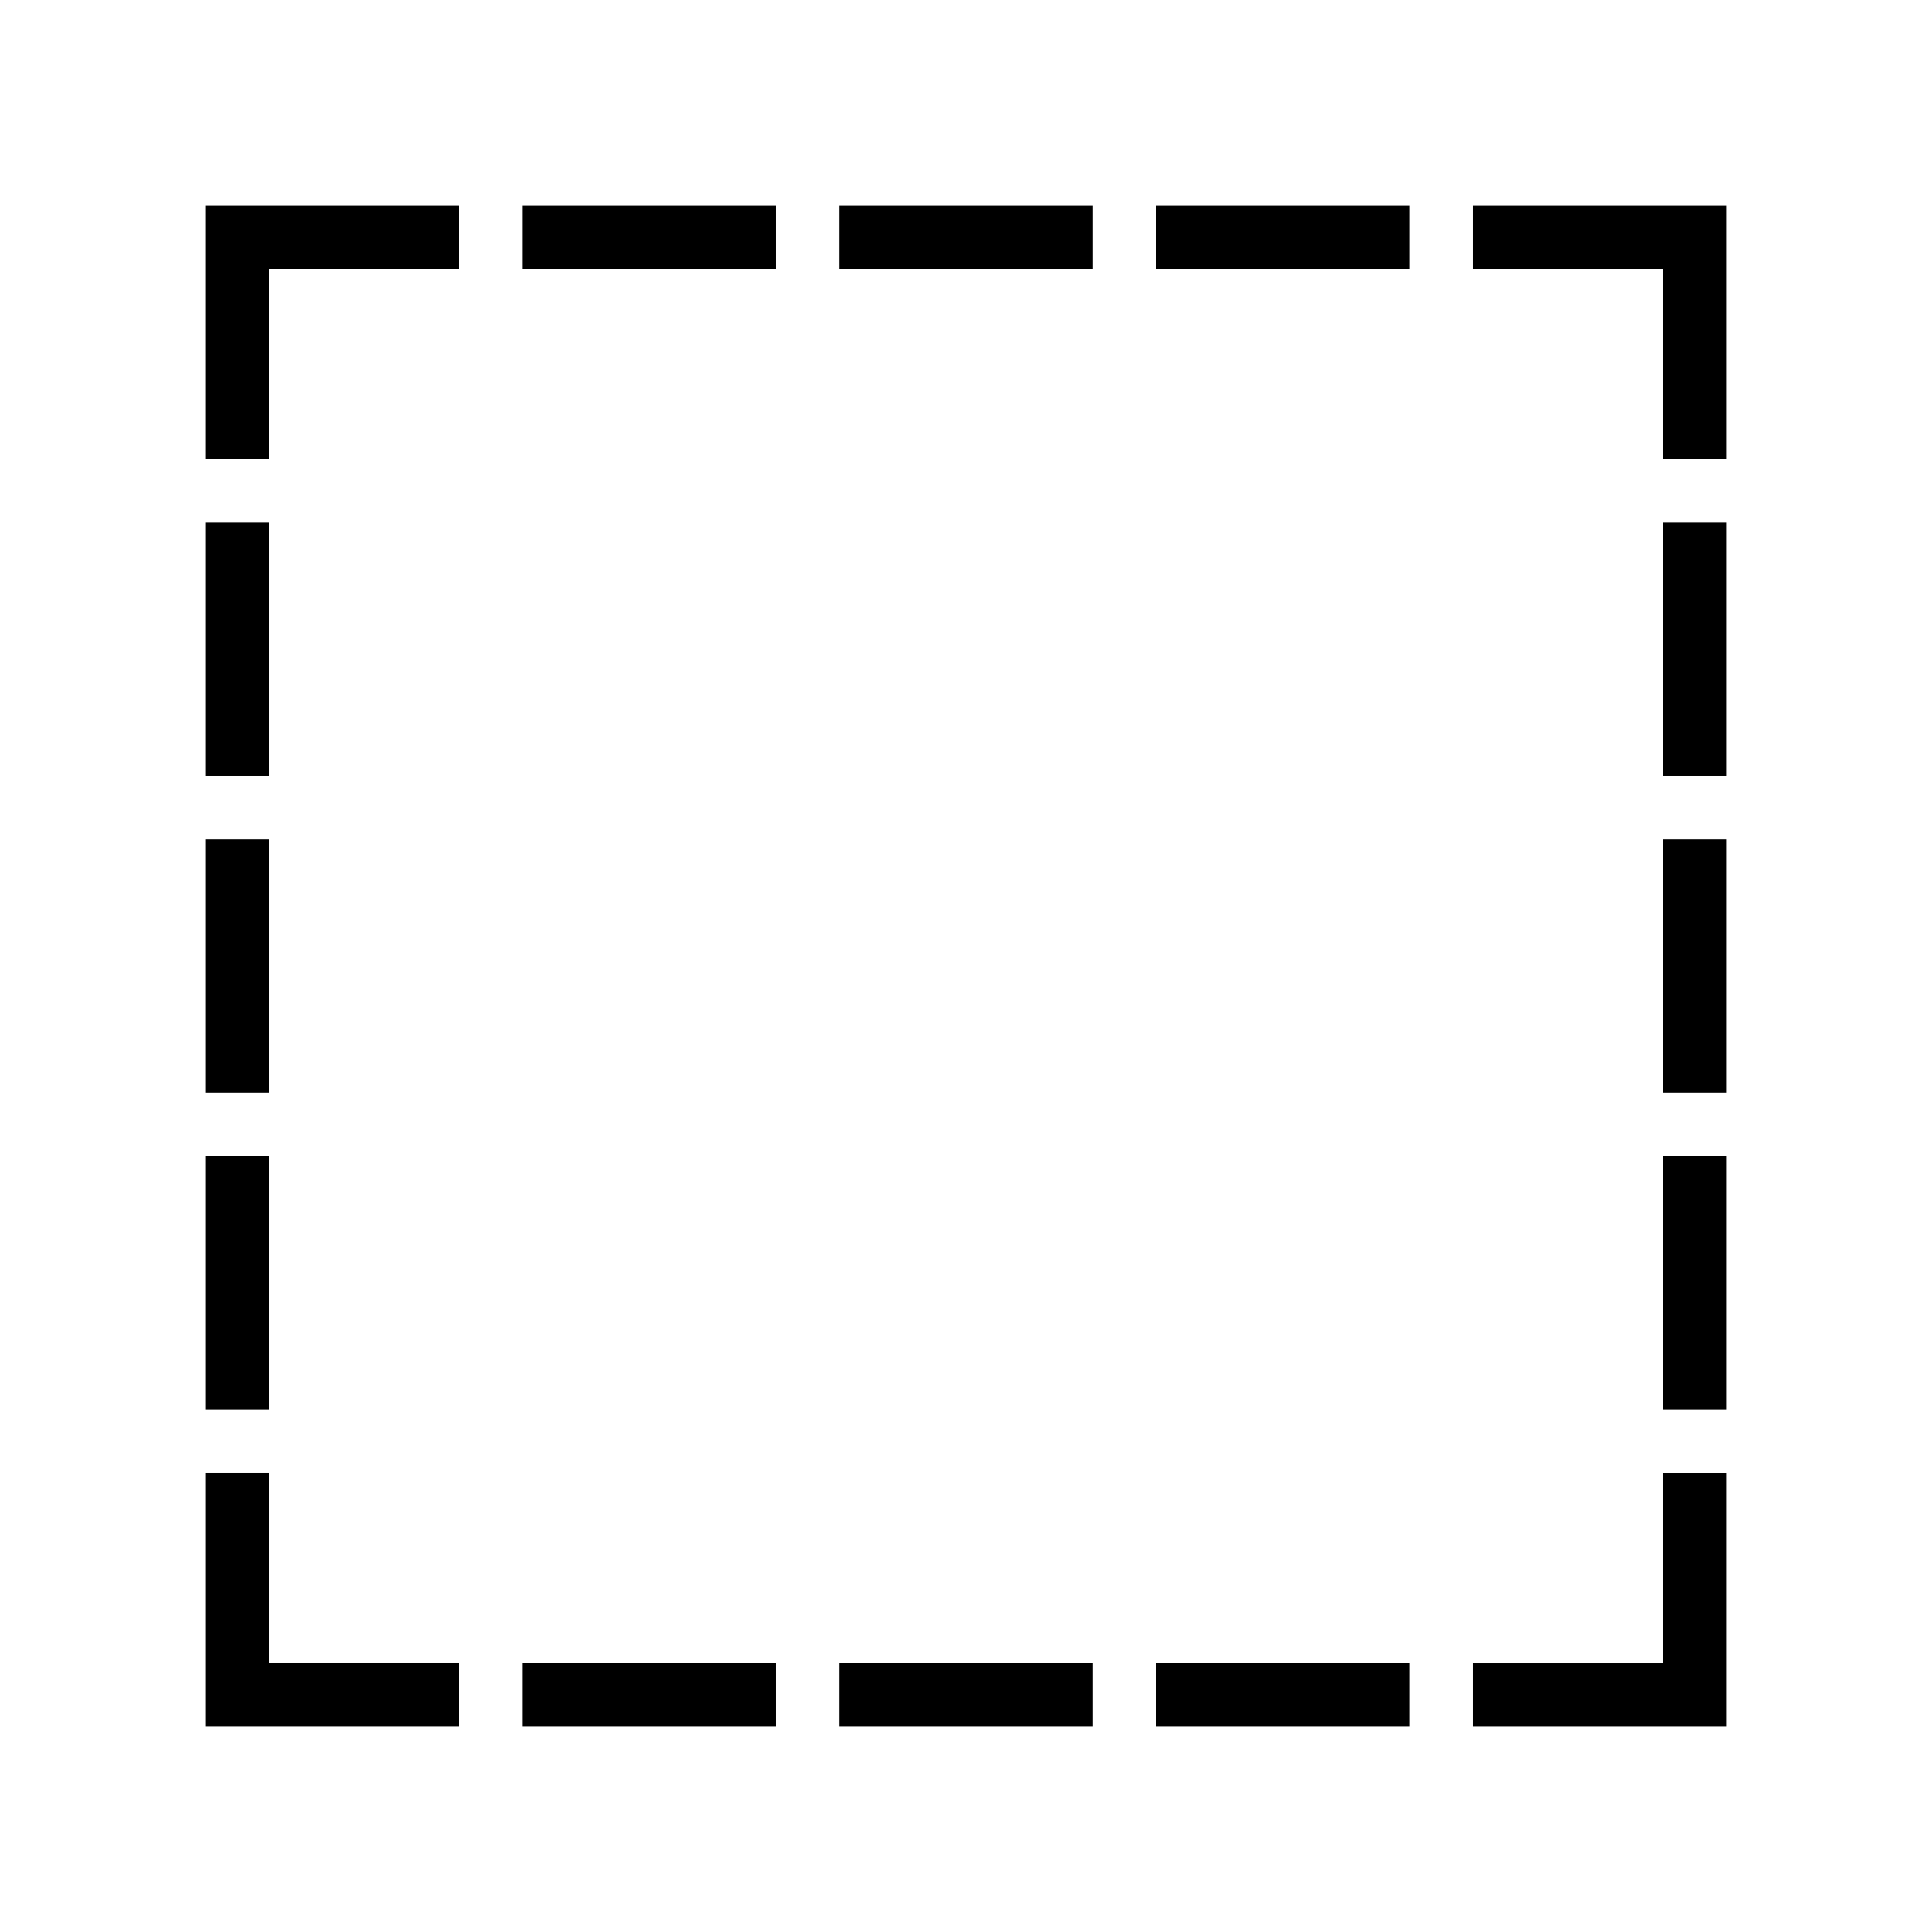 <?xml version="1.0" encoding="UTF-8"?>
<!-- Uploaded to: SVG Repo, www.svgrepo.com, Generator: SVG Repo Mixer Tools -->
<svg fill="#000000" width="800px" height="800px" version="1.1" viewBox="144 144 512 512" xmlns="http://www.w3.org/2000/svg">
 <g>
  <path d="m601.52 198.48h-67.176v16.793h50.383v50.379h16.793z"/>
  <path d="m450.38 584.73h67.176v16.793h-67.176z"/>
  <path d="m366.41 584.73h67.176v16.793h-67.176z"/>
  <path d="m282.44 584.73h67.176v16.793h-67.176z"/>
  <path d="m198.48 450.38h16.793v67.176h-16.793z"/>
  <path d="m198.48 601.52h67.172v-16.793h-50.379v-50.383h-16.793z"/>
  <path d="m584.73 366.41h16.793v67.176h-16.793z"/>
  <path d="m198.48 366.41h16.793v67.176h-16.793z"/>
  <path d="m601.52 534.35h-16.793v50.383h-50.383v16.793h67.176z"/>
  <path d="m584.73 282.44h16.793v67.176h-16.793z"/>
  <path d="m584.73 450.38h16.793v67.176h-16.793z"/>
  <path d="m215.27 215.27h50.379v-16.793h-67.172v67.172h16.793z"/>
  <path d="m366.41 198.48h67.176v16.793h-67.176z"/>
  <path d="m282.44 198.48h67.176v16.793h-67.176z"/>
  <path d="m450.38 198.48h67.176v16.793h-67.176z"/>
  <path d="m198.48 282.44h16.793v67.176h-16.793z"/>
 </g>
</svg>